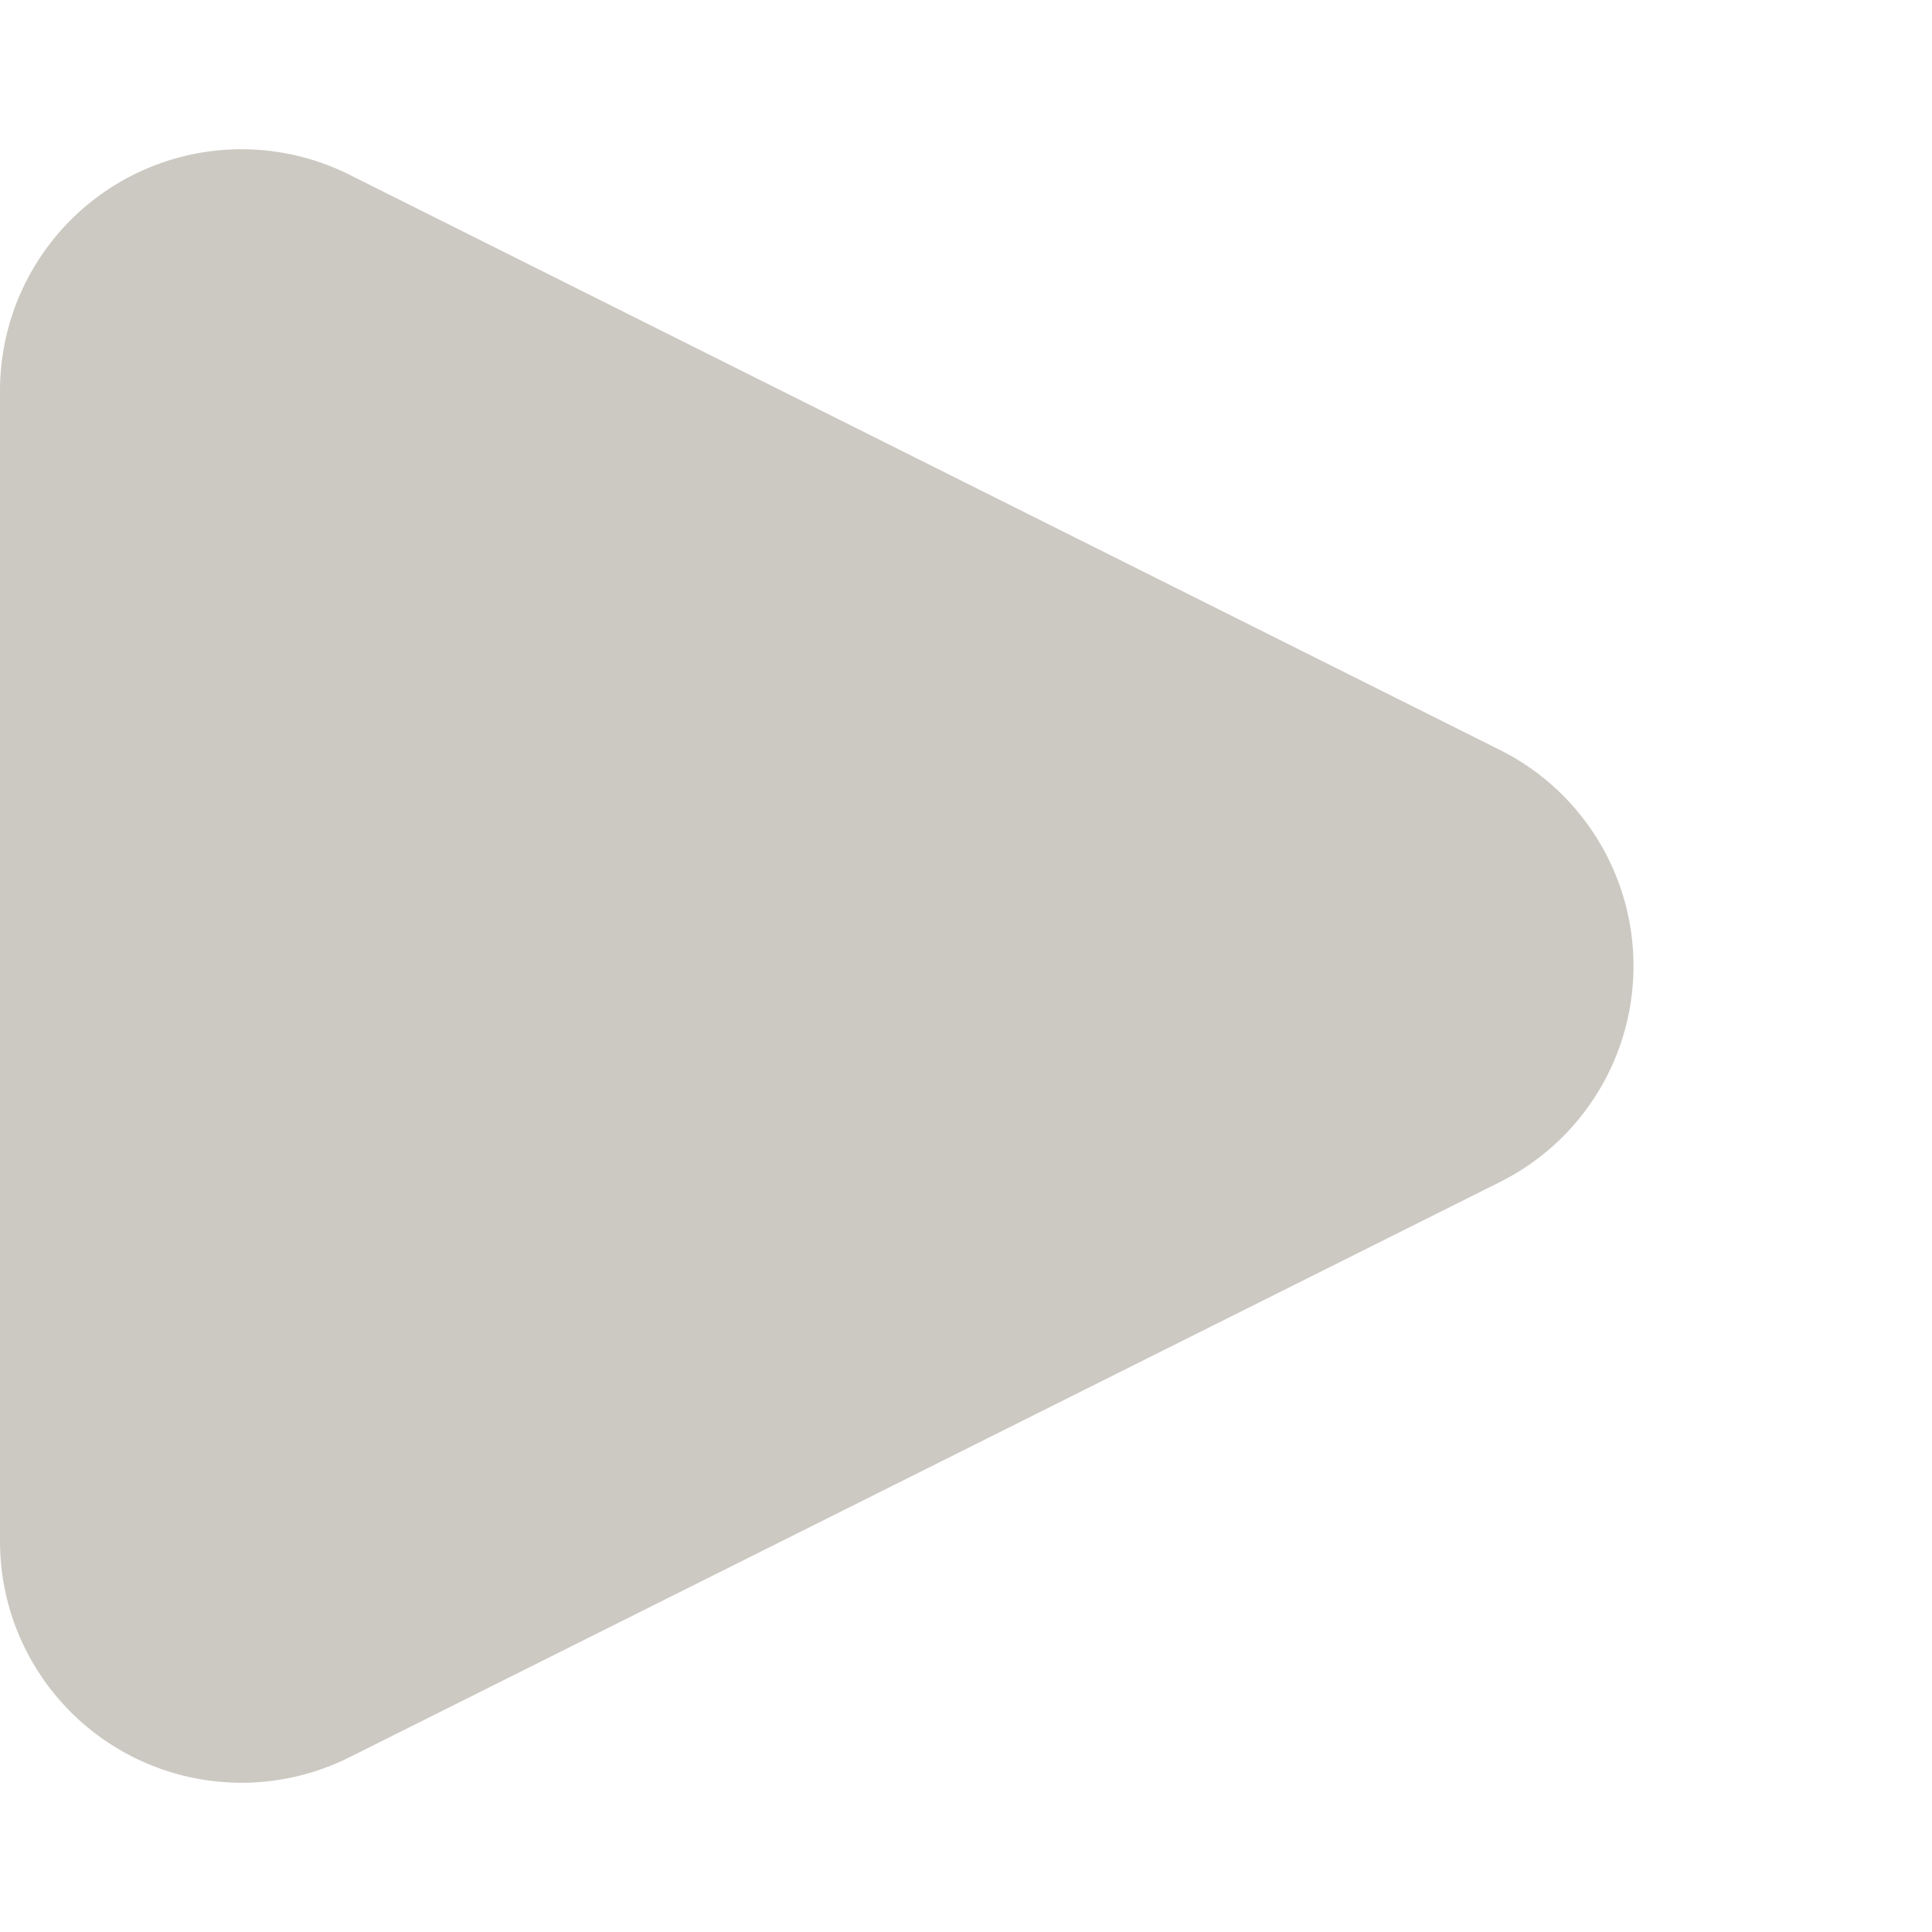 <svg xmlns="http://www.w3.org/2000/svg" width="16" height="16" viewBox="0 0 16 16">
  <path id="多角形_89" data-name="多角形 89" d="M6.211,3.578a2,2,0,0,1,3.578,0l4.764,9.528A2,2,0,0,1,12.764,16H3.236a2,2,0,0,1-1.789-2.894Z" transform="translate(16) rotate(90)" fill="#ccc9c2"/>
</svg>
